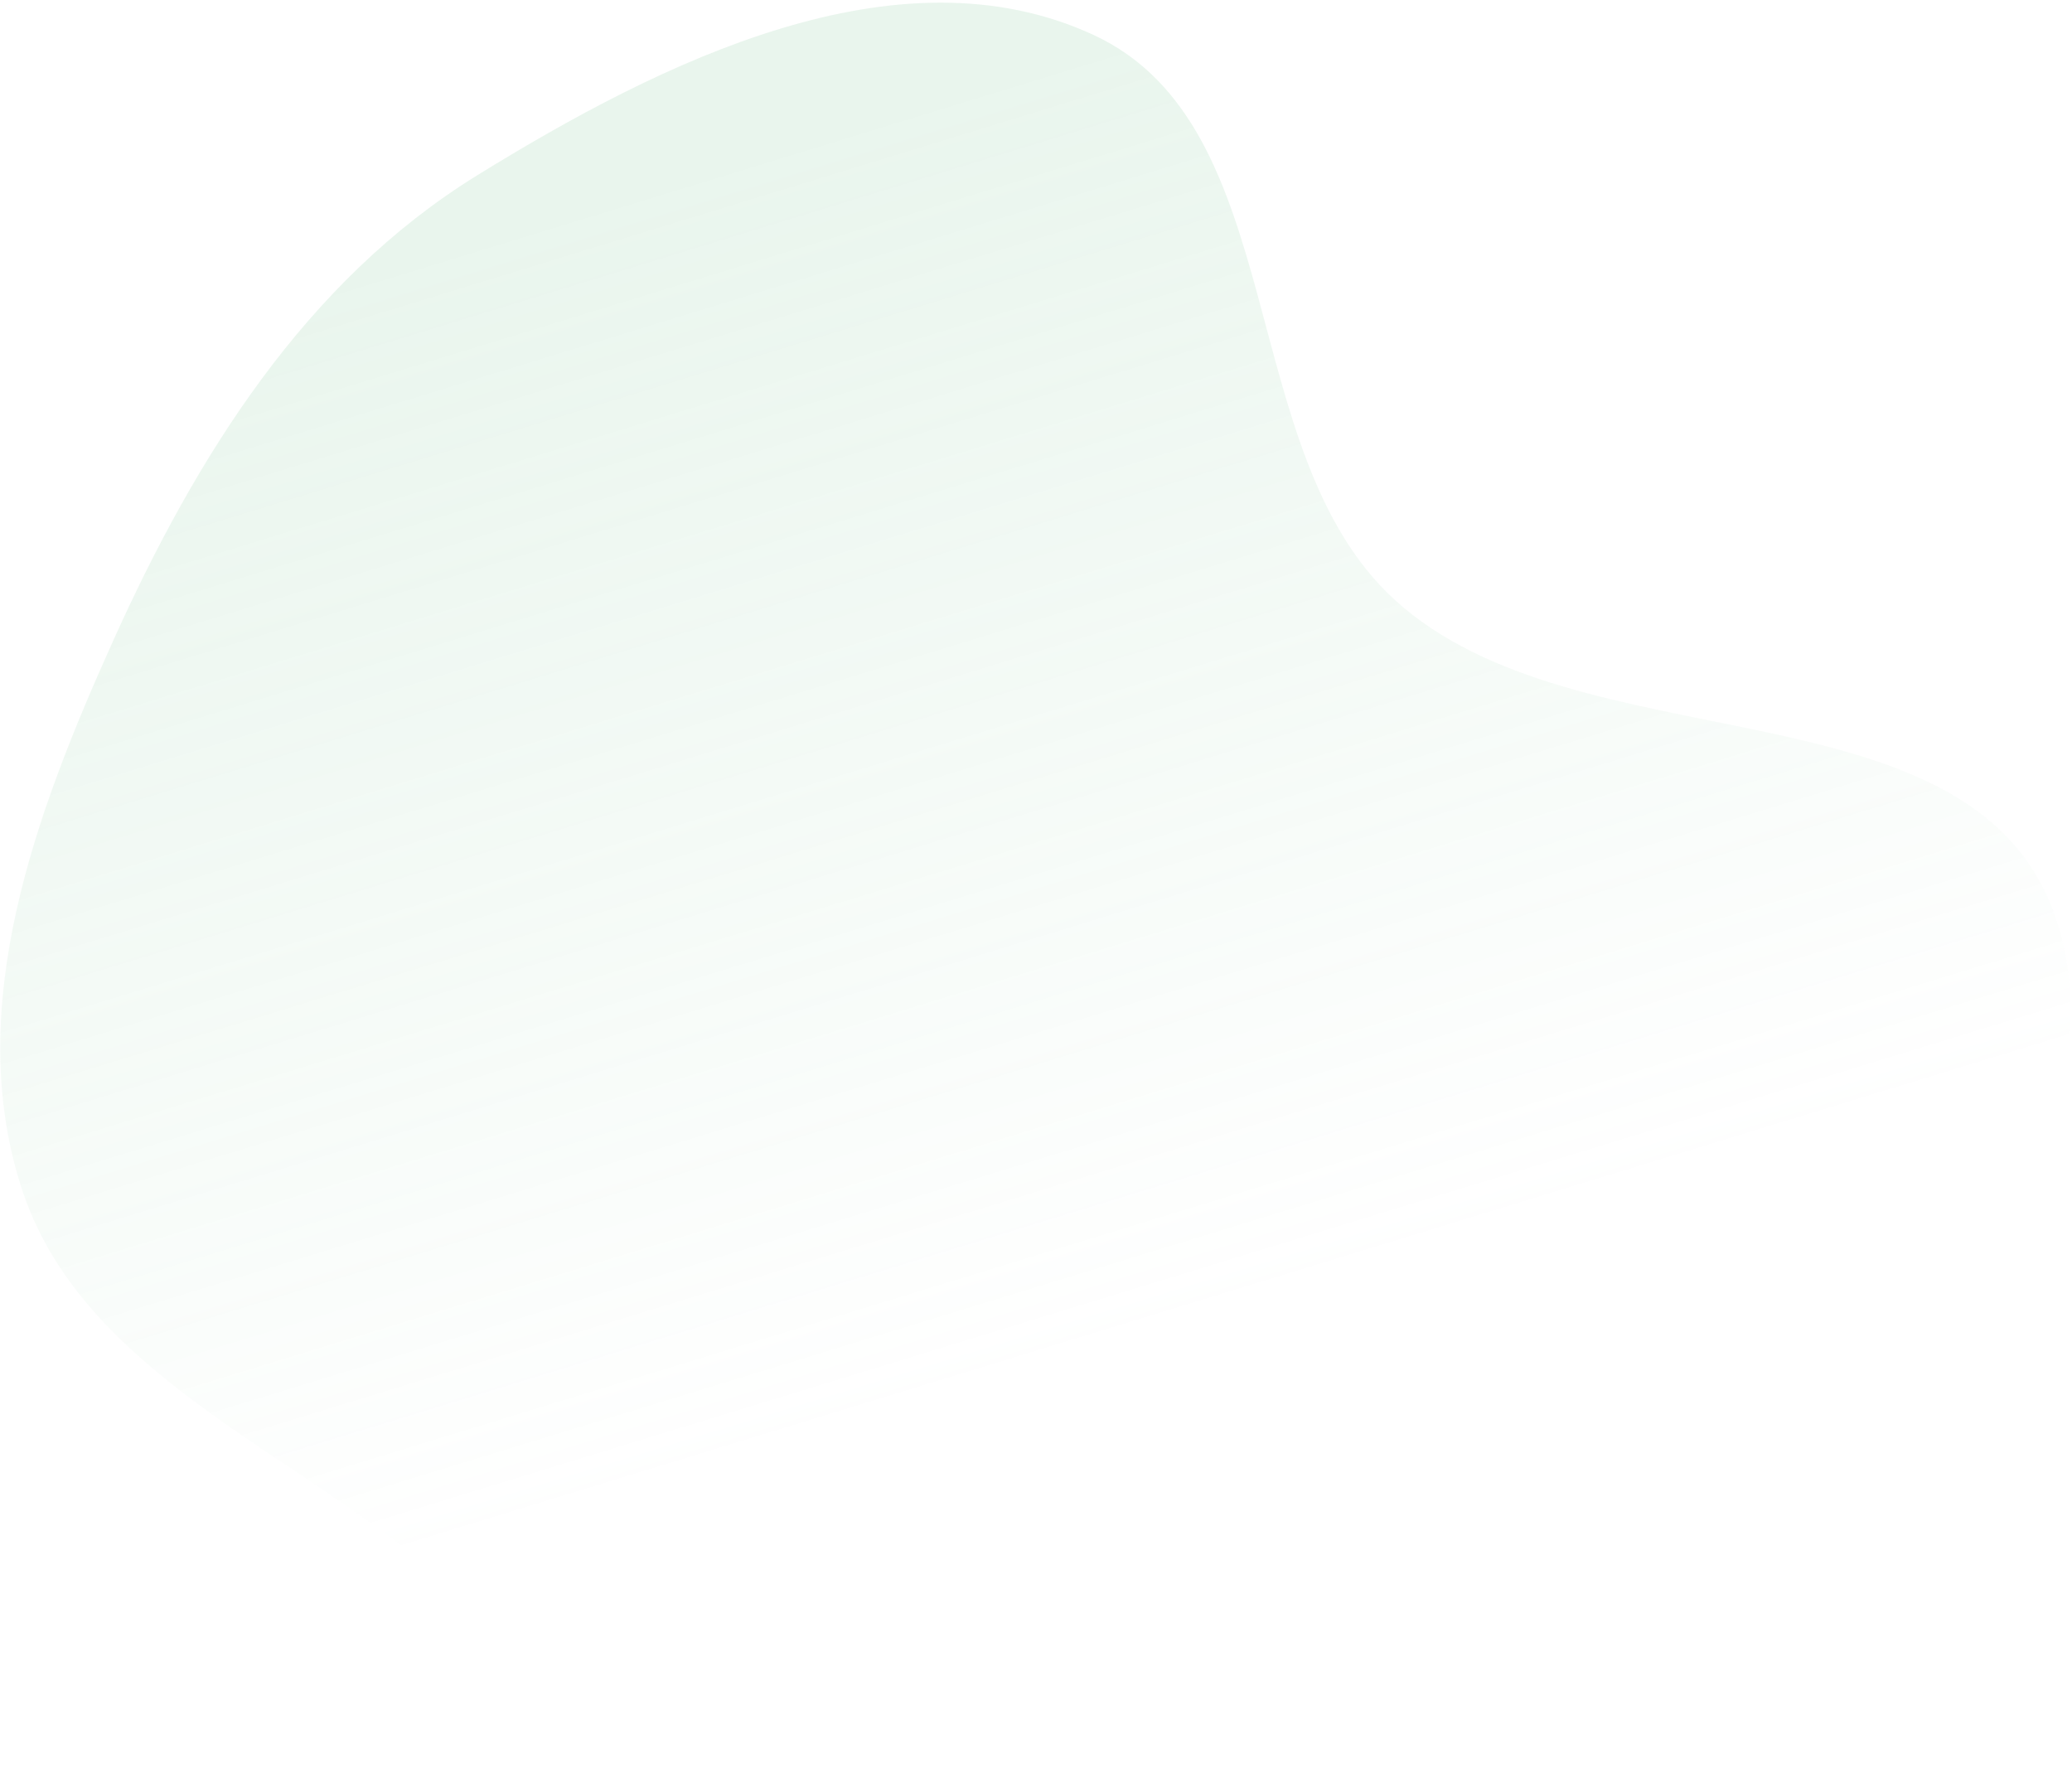 <svg xmlns="http://www.w3.org/2000/svg" width="742" height="635" viewBox="0 0 742 635" fill="none"><path opacity="0.16" fill-rule="evenodd" clip-rule="evenodd" d="M425.813 592.062C375.458 605.759 330.666 640.933 278.949 633.956C226.05 626.82 186.954 586.702 144.658 554.134C93.673 514.875 27.203 486.286 7.578 425.001C-13.112 360.39 12.738 291.075 40.614 229.228C70.285 163.401 109.397 100.745 170.83 62.81C236.657 22.163 321.364 -19.969 391.589 12.505C462.682 45.38 441.614 161.964 499.46 214.776C565.3 274.886 704.35 242.718 735.318 326.32C764.235 404.386 683.492 486.873 620.335 541.1C568.204 585.86 492.115 574.028 425.813 592.062Z" fill="url(#paint0_linear_494_16)"></path><defs><linearGradient id="paint0_linear_494_16" x1="393.937" y1="18.306" x2="523.92" y2="442.446" gradientUnits="userSpaceOnUse"><stop stop-color="#78C390"></stop><stop offset="1" stop-color="#78C390" stop-opacity="0"></stop></linearGradient></defs></svg>